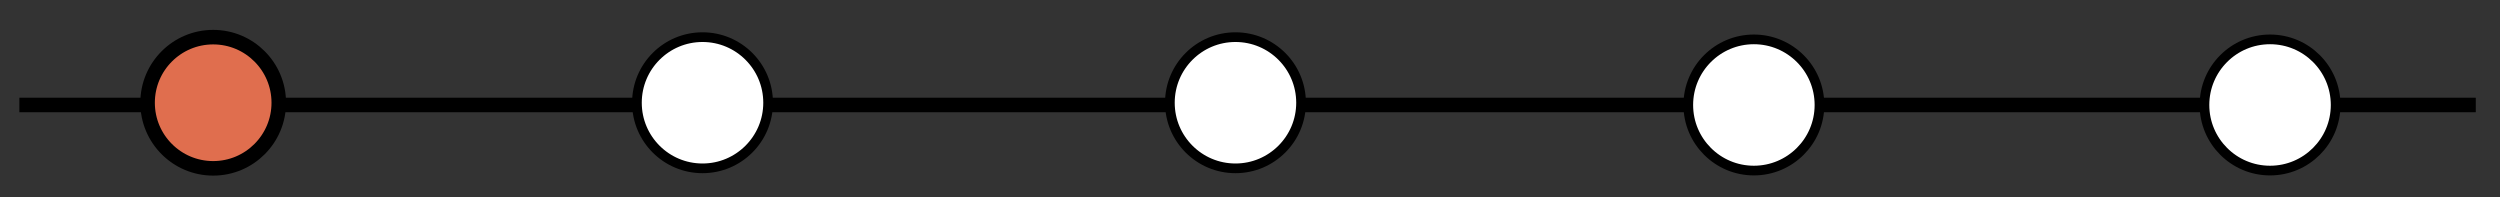 <?xml version="1.0" encoding="utf-8"?>
<!-- Generator: Adobe Illustrator 16.0.0, SVG Export Plug-In . SVG Version: 6.00 Build 0)  -->
<!DOCTYPE svg PUBLIC "-//W3C//DTD SVG 1.1//EN" "http://www.w3.org/Graphics/SVG/1.1/DTD/svg11.dtd">
<svg version="1.1" id="Capa_1" xmlns="http://www.w3.org/2000/svg" xmlns:xlink="http://www.w3.org/1999/xlink" x="0px" y="0px"
	 width="516px" height="40.667px" viewBox="0 0 516 40.667" enable-background="new 0 0 516 40.667" xml:space="preserve">
<rect x="0" y="0" width="516" height="40.667" fill="#333333" stroke="none"/>
<line fill="none" stroke="#000000" stroke-width="3" stroke-miterlimit="10" x1="4" y1="21.667" x2="511" y2="21.667"/>
<circle fill="#E06E4E" stroke="#000000" stroke-width="3" stroke-miterlimit="10" cx="44" cy="21.206" r="13.539"/>
<circle fill="#FFFFFF" stroke="#000000" stroke-width="2" stroke-miterlimit="10" cx="145" cy="21.206" r="13.539"/>
<circle fill="#FFFFFF" stroke="#000000" stroke-width="2" stroke-miterlimit="10" cx="255" cy="21.206" r="13.539"/>
<circle fill="#FFFFFF" stroke="#000000" stroke-width="2" stroke-miterlimit="10" cx="362" cy="21.667" r="13.539"/>
<circle fill="#FFFFFF" stroke="#000000" stroke-width="2" stroke-miterlimit="10" cx="468.539" cy="21.667" r="13.539"/>
</svg>
